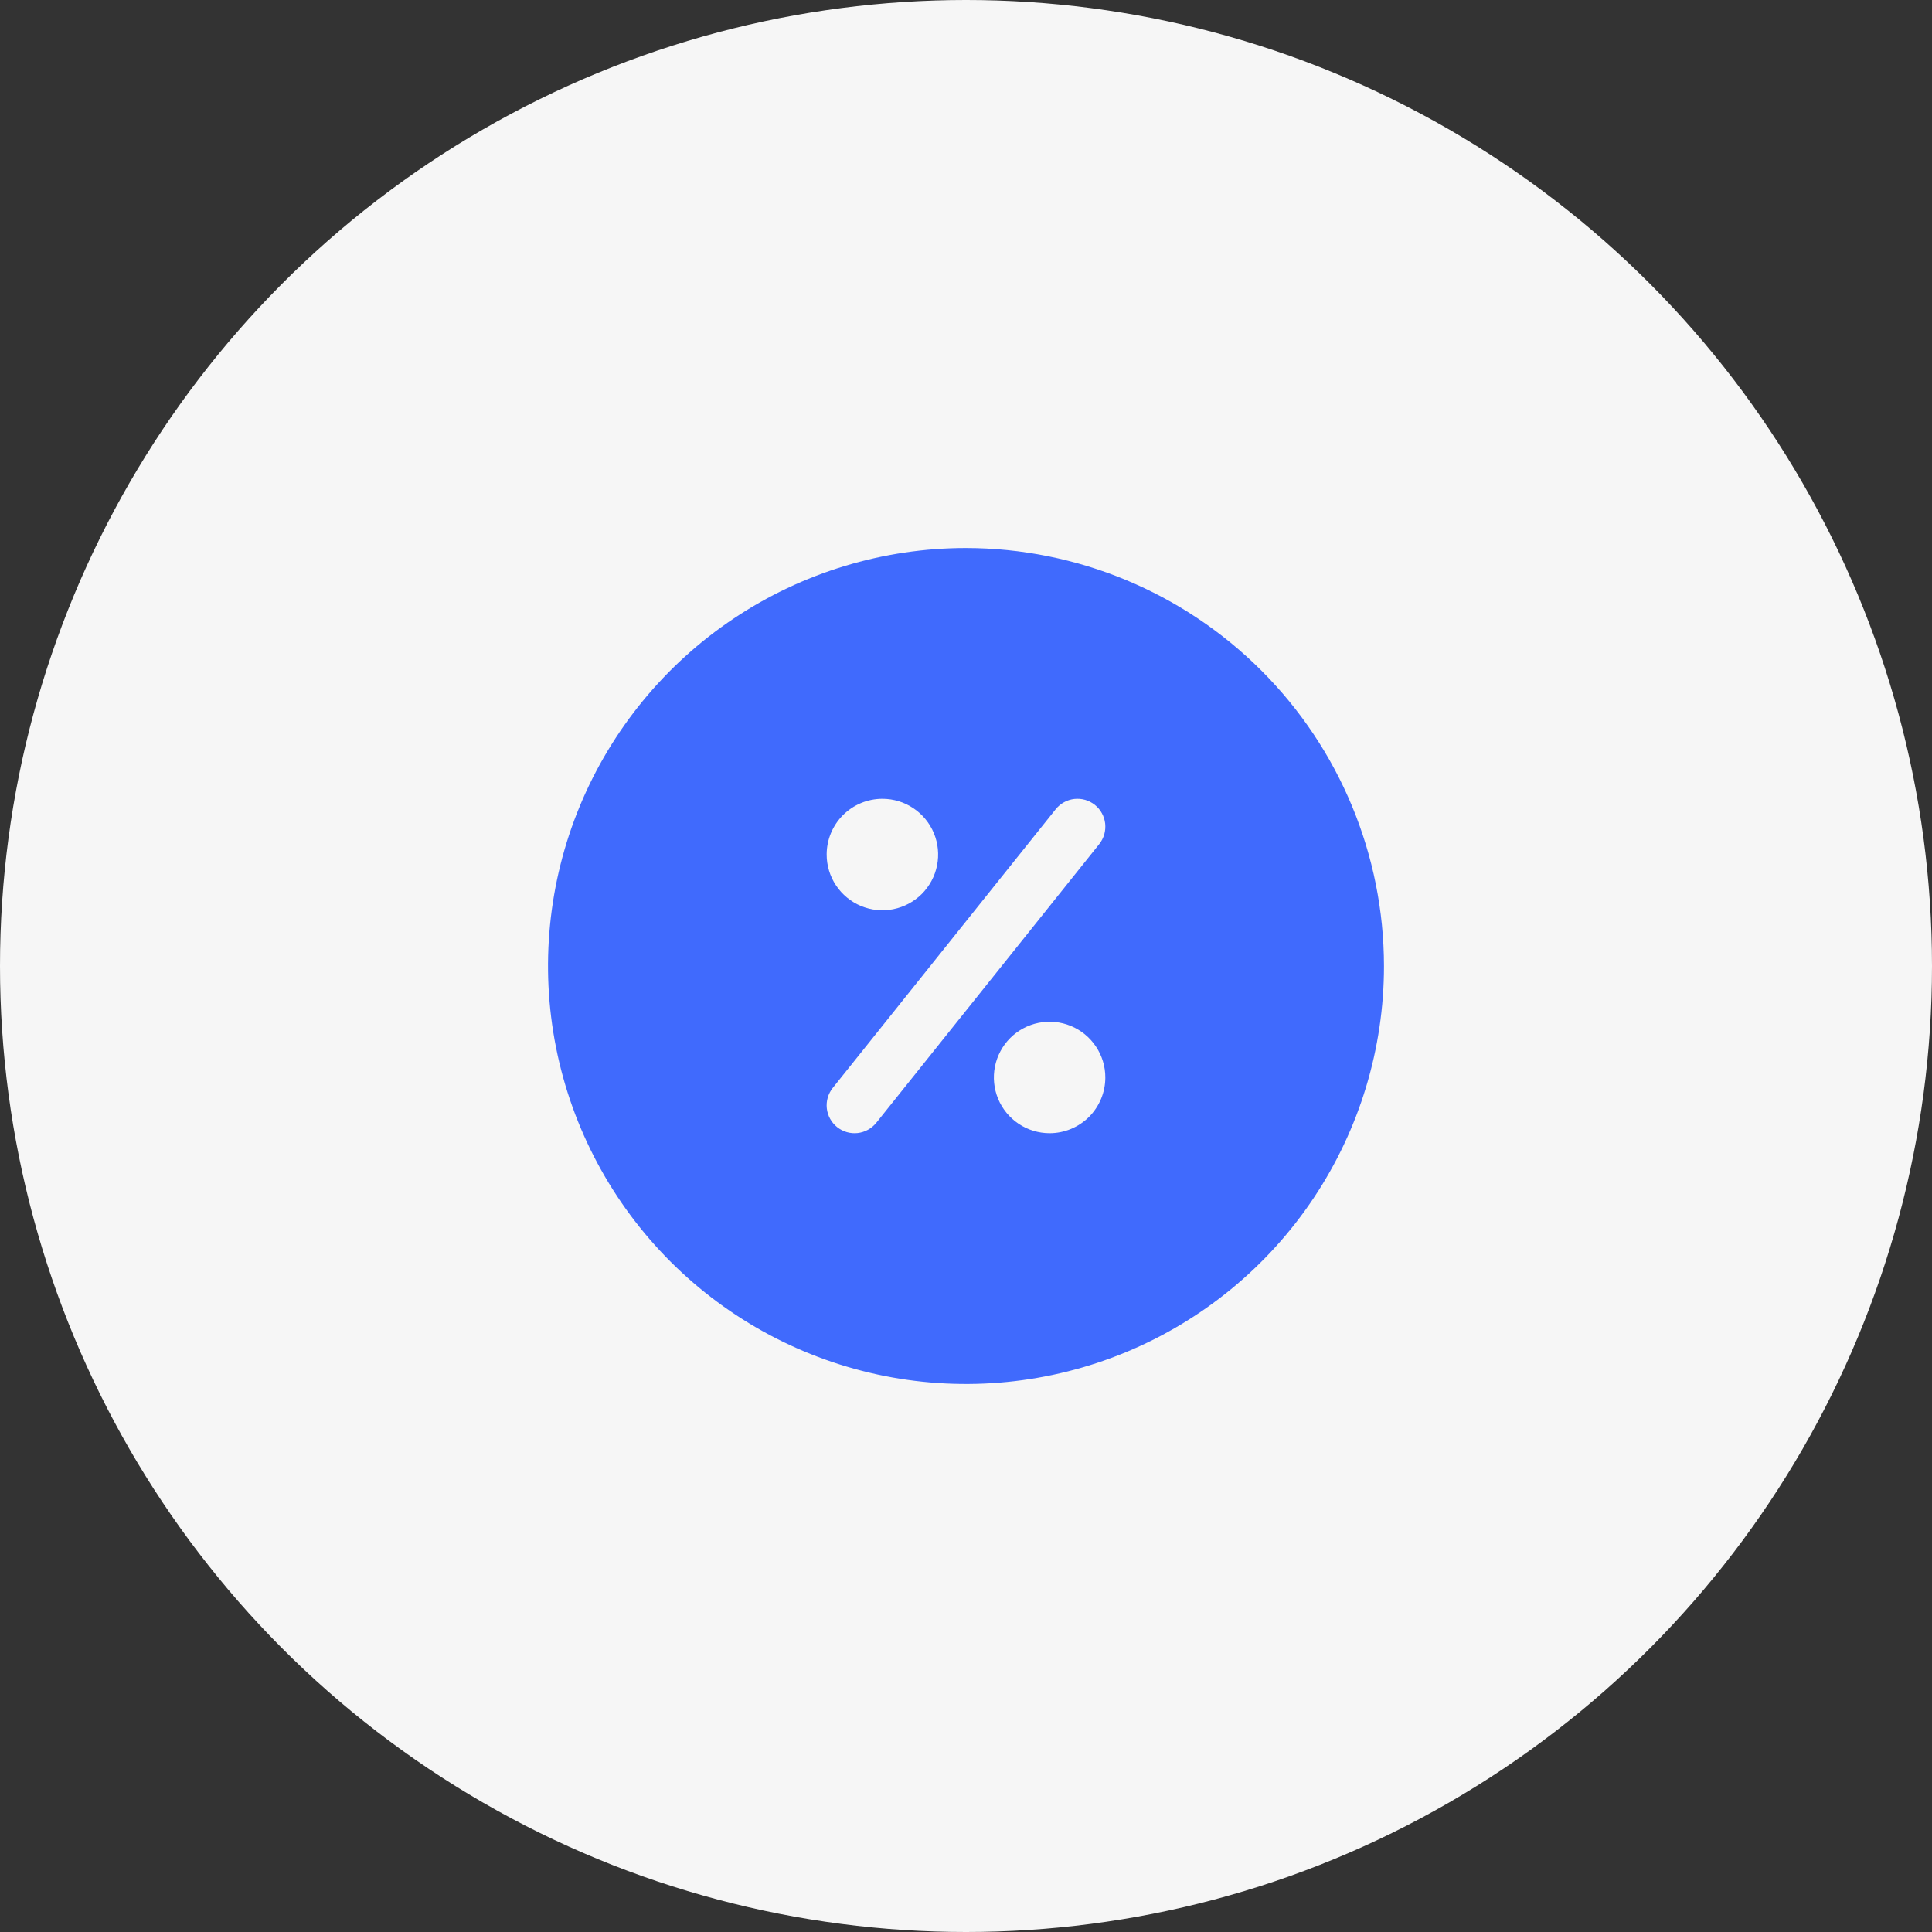 <?xml version="1.0" encoding="UTF-8"?> <svg xmlns="http://www.w3.org/2000/svg" width="52" height="52" viewBox="0 0 52 52" fill="none"><rect x="0" y="0" width="52" height="52" fill="#333333" stroke="none"/> <circle cx="26" cy="26" r="26" fill="#F6F6F6"></circle> <g clip-path="url(#clip0_424_157)"> <path d="M26 14.75C23.775 14.75 21.6 15.41 19.75 16.646C17.9 17.882 16.458 19.639 15.606 21.695C14.755 23.75 14.532 26.012 14.966 28.195C15.4 30.377 16.472 32.382 18.045 33.955C19.618 35.528 21.623 36.6 23.805 37.034C25.988 37.468 28.25 37.245 30.305 36.394C32.361 35.542 34.118 34.1 35.354 32.25C36.59 30.4 37.25 28.225 37.25 26C37.247 23.017 36.06 20.158 33.951 18.049C31.842 15.94 28.983 14.753 26 14.75ZM23.75 21.5C24.047 21.5 24.337 21.588 24.583 21.753C24.83 21.918 25.022 22.152 25.136 22.426C25.249 22.7 25.279 23.002 25.221 23.293C25.163 23.584 25.02 23.851 24.811 24.061C24.601 24.27 24.334 24.413 24.043 24.471C23.752 24.529 23.45 24.499 23.176 24.386C22.902 24.272 22.668 24.08 22.503 23.833C22.338 23.587 22.25 23.297 22.25 23C22.25 22.602 22.408 22.221 22.689 21.939C22.971 21.658 23.352 21.5 23.75 21.5ZM23.586 30.219C23.461 30.374 23.28 30.474 23.083 30.496C22.885 30.518 22.687 30.46 22.531 30.336C22.376 30.211 22.276 30.03 22.254 29.833C22.232 29.635 22.29 29.437 22.414 29.281L28.414 21.781C28.476 21.704 28.552 21.64 28.638 21.593C28.724 21.545 28.819 21.515 28.917 21.504C29.015 21.494 29.114 21.502 29.209 21.529C29.303 21.557 29.392 21.603 29.469 21.664C29.546 21.726 29.61 21.802 29.657 21.888C29.705 21.974 29.735 22.069 29.746 22.167C29.756 22.265 29.748 22.364 29.721 22.459C29.693 22.553 29.647 22.642 29.586 22.719L23.586 30.219ZM28.25 30.5C27.953 30.5 27.663 30.412 27.417 30.247C27.17 30.082 26.978 29.848 26.864 29.574C26.751 29.3 26.721 28.998 26.779 28.707C26.837 28.416 26.98 28.149 27.189 27.939C27.399 27.73 27.666 27.587 27.957 27.529C28.248 27.471 28.55 27.501 28.824 27.614C29.098 27.728 29.332 27.92 29.497 28.167C29.662 28.413 29.75 28.703 29.75 29C29.75 29.398 29.592 29.779 29.311 30.061C29.029 30.342 28.648 30.5 28.25 30.5Z" fill="#406AFD"></path> </g> <defs> <clipPath id="clip0_424_157"> <rect width="24" height="24" fill="white" transform="translate(14 14)"></rect> </clipPath> </defs> </svg> 